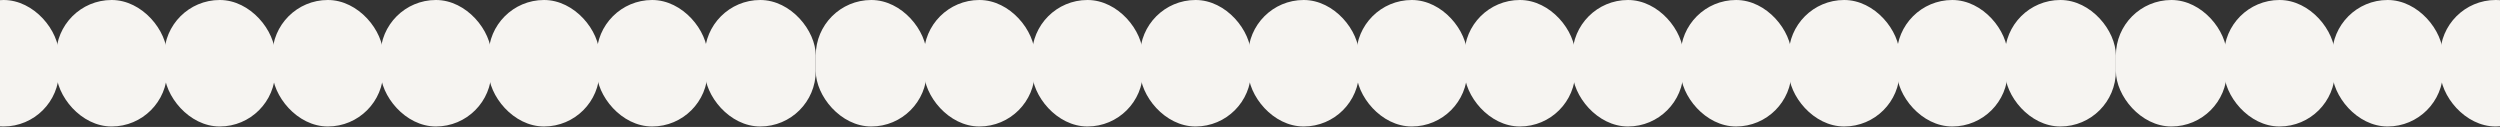 <?xml version="1.0" encoding="UTF-8"?> <svg xmlns="http://www.w3.org/2000/svg" width="1280" height="65" viewBox="0 0 1280 65" fill="none"><rect x="0" y="0" width="1280" height="65" fill="#333333" stroke="none"/><rect x="-26.613" y="0" width="56.853" height="64.759" rx="28.426" fill="#F6F4F1"></rect><rect x="28.733" y="0" width="56.853" height="64.759" rx="28.426" fill="#F6F4F1"></rect><rect x="84.08" y="0" width="56.853" height="64.759" rx="28.426" fill="#F6F4F1"></rect><rect x="139.427" y="0" width="56.853" height="64.759" rx="28.426" fill="#F6F4F1"></rect><rect x="194.773" y="0" width="56.853" height="64.759" rx="28.426" fill="#F6F4F1"></rect><rect x="250.12" y="0" width="56.853" height="64.759" rx="28.426" fill="#F6F4F1"></rect><rect x="305.467" y="0" width="56.853" height="64.759" rx="28.426" fill="#F6F4F1"></rect><rect x="360.813" y="0" width="56.853" height="64.759" rx="28.426" fill="#F6F4F1"></rect><rect x="417.667" y="6.10352e-05" width="56.853" height="64.759" rx="28.426" fill="#F6F4F1"></rect><rect x="473.014" y="0" width="56.853" height="64.759" rx="28.426" fill="#F6F4F1"></rect><rect x="528.361" y="0" width="56.853" height="64.759" rx="28.426" fill="#F6F4F1"></rect><rect x="583.707" y="0" width="56.853" height="64.759" rx="28.426" fill="#F6F4F1"></rect><rect x="639.054" y="0" width="56.853" height="64.759" rx="28.426" fill="#F6F4F1"></rect><rect x="694.4" y="0" width="56.853" height="64.759" rx="28.426" fill="#F6F4F1"></rect><rect x="749.747" y="0" width="56.853" height="64.759" rx="28.426" fill="#F6F4F1"></rect><rect x="805.094" y="0" width="56.853" height="64.759" rx="28.426" fill="#F6F4F1"></rect><rect x="860.441" y="0" width="56.853" height="64.759" rx="28.426" fill="#F6F4F1"></rect><rect x="915.788" y="0" width="56.853" height="64.759" rx="28.426" fill="#F6F4F1"></rect><rect x="971.135" y="0" width="56.853" height="64.759" rx="28.426" fill="#F6F4F1"></rect><rect x="1026.48" y="0" width="56.853" height="64.759" rx="28.426" fill="#F6F4F1"></rect><rect x="1083.33" y="6.10352e-05" width="56.853" height="64.759" rx="28.426" fill="#F6F4F1"></rect><rect x="1138.68" y="0" width="56.853" height="64.759" rx="28.426" fill="#F6F4F1"></rect><rect x="1194.03" y="0" width="56.853" height="64.759" rx="28.426" fill="#F6F4F1"></rect><rect x="1249.37" y="0" width="56.853" height="64.759" rx="28.426" fill="#F6F4F1"></rect></svg> 